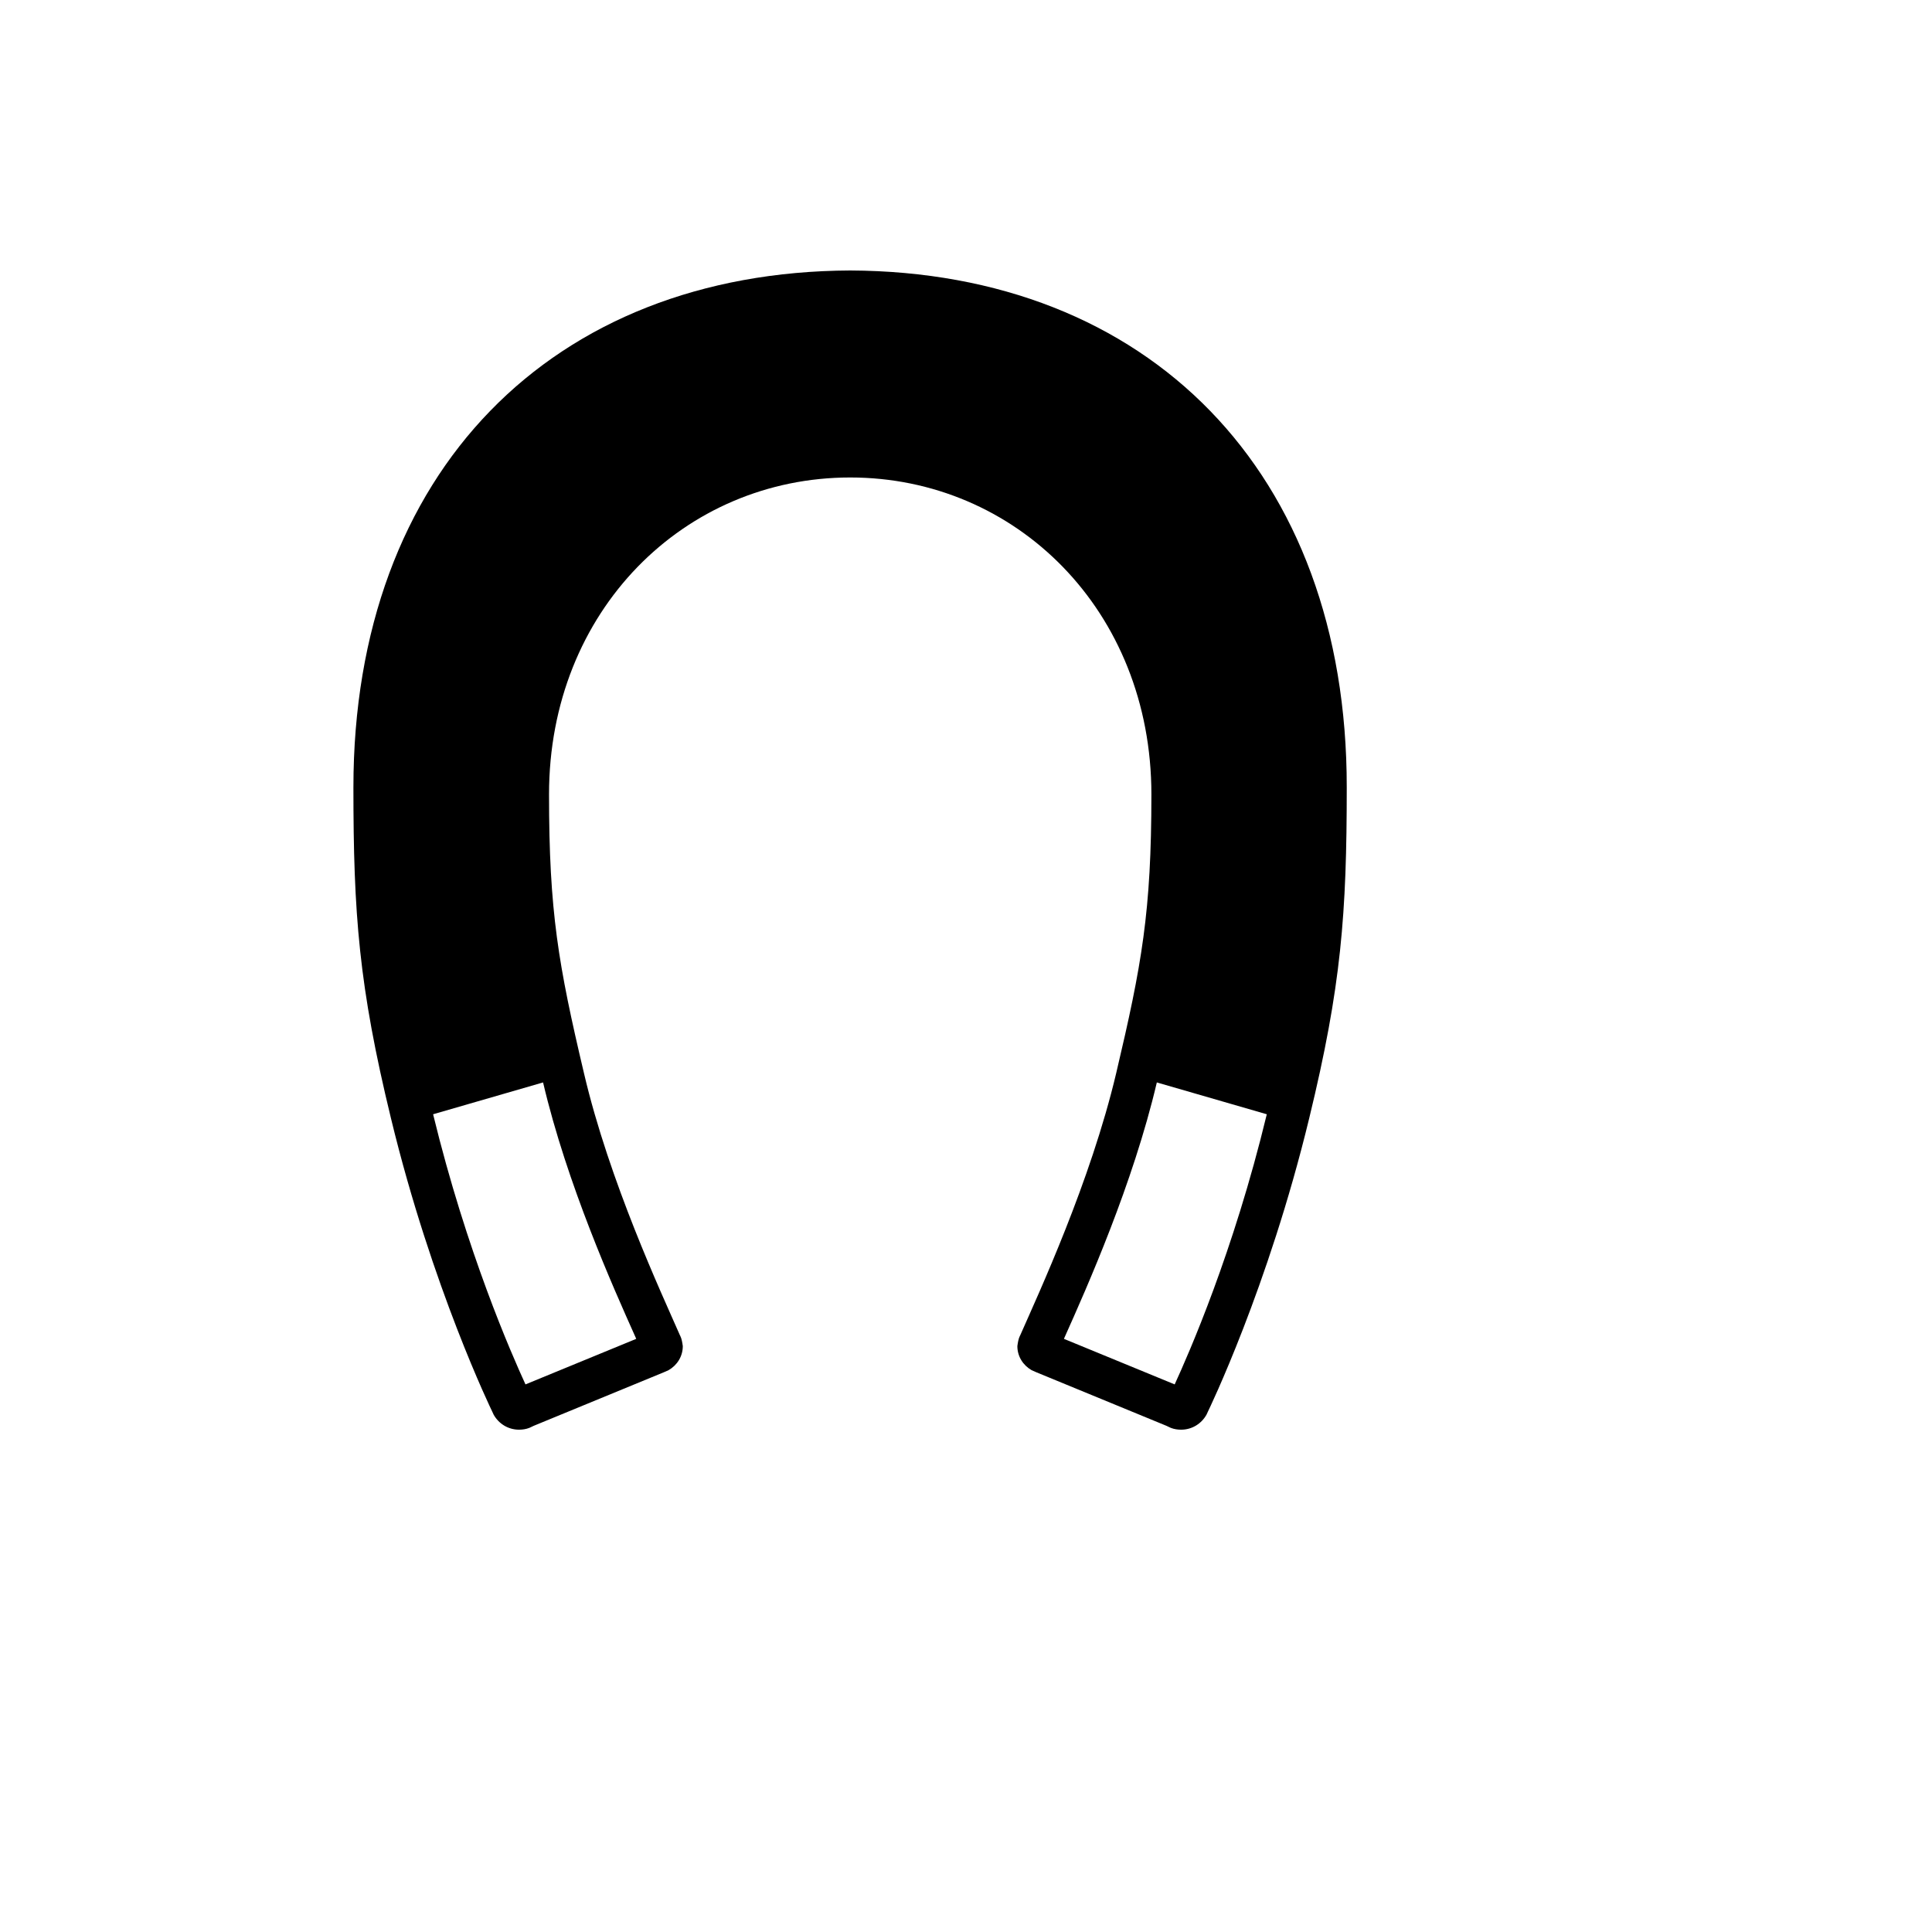 <svg xmlns="http://www.w3.org/2000/svg" version="1.1" xmlns:xlink="http://www.w3.org/1999/xlink" width="100%" height="100%" id="svgWorkerArea" viewBox="-25 -25 625 625" xmlns:idraw="https://idraw.muisca.co" style="background: white;"><defs id="defsdoc"><pattern id="patternBool" x="0" y="0" width="10" height="10" patternUnits="userSpaceOnUse" patternTransform="rotate(35)"><circle cx="5" cy="5" r="4" style="stroke: none;fill: #ff000070;"></circle></pattern></defs><g id="fileImp-752201125" class="cosito"><path id="pathImp-661665787" class="grouped" d="M250.042 62.5C153.781 62.919 89.328 127.455 89.328 229.743 89.328 270.591 91.085 294.029 101.465 336.719 114.774 391.713 134.194 431.557 134.194 431.557 134.194 431.557 134.696 432.645 134.696 432.645 136.286 435.491 139.3 437.5 142.899 437.5 144.071 437.5 145.159 437.333 146.247 436.914 146.247 436.914 147.67 436.245 147.67 436.244 147.67 436.245 189.774 418.917 189.774 418.917 189.774 418.917 191.281 418.248 191.281 418.248 194.043 416.657 195.884 413.811 195.884 410.463 195.717 409.291 195.55 408.12 195.047 407.115 194.964 407.031 194.964 406.948 194.88 406.78 189.021 393.387 172.112 357.227 163.909 322.154 155.622 287.082 152.609 269.922 152.609 232.003 152.609 172.489 196.47 129.464 250.042 129.464 303.613 129.464 347.475 172.489 347.475 232.003 347.475 269.922 344.378 287.082 336.091 322.154 327.804 357.227 310.979 393.471 305.12 406.78 305.036 406.948 305.036 407.031 304.952 407.115 304.45 408.12 304.283 409.291 304.115 410.463 304.115 413.811 305.957 416.657 308.719 418.248 308.719 418.248 310.226 418.917 310.226 418.917 310.226 418.917 352.33 436.245 352.33 436.244 352.33 436.245 353.753 436.914 353.753 436.914 354.841 437.333 355.929 437.5 357.101 437.5 360.7 437.5 363.714 435.491 365.304 432.645 365.304 432.645 365.806 431.557 365.806 431.557 365.806 431.557 385.226 391.713 398.535 336.719 408.914 294.029 410.672 270.591 410.672 229.743 410.756 127.455 346.303 62.919 250.042 62.5 250.042 62.5 250.042 62.5 250.042 62.5M180.566 407.534C180.65 407.701 180.734 407.952 180.817 408.119 180.817 408.12 144.992 422.852 144.992 422.852 140.471 412.974 125.99 380.162 115.109 335.463 115.109 335.463 150.684 325.167 150.684 325.167 158.384 357.98 173.368 391.462 180.566 407.534 180.566 407.534 180.566 407.534 180.566 407.534M355.008 422.852C355.008 422.852 319.182 408.12 319.182 408.119 319.266 407.952 319.35 407.785 319.433 407.534 326.632 391.462 341.532 357.98 349.233 325.167 349.233 325.167 384.807 335.463 384.807 335.463 374.009 380.162 359.528 412.974 355.008 422.852 355.008 422.852 355.008 422.852 355.008 422.852"></path></g></svg>